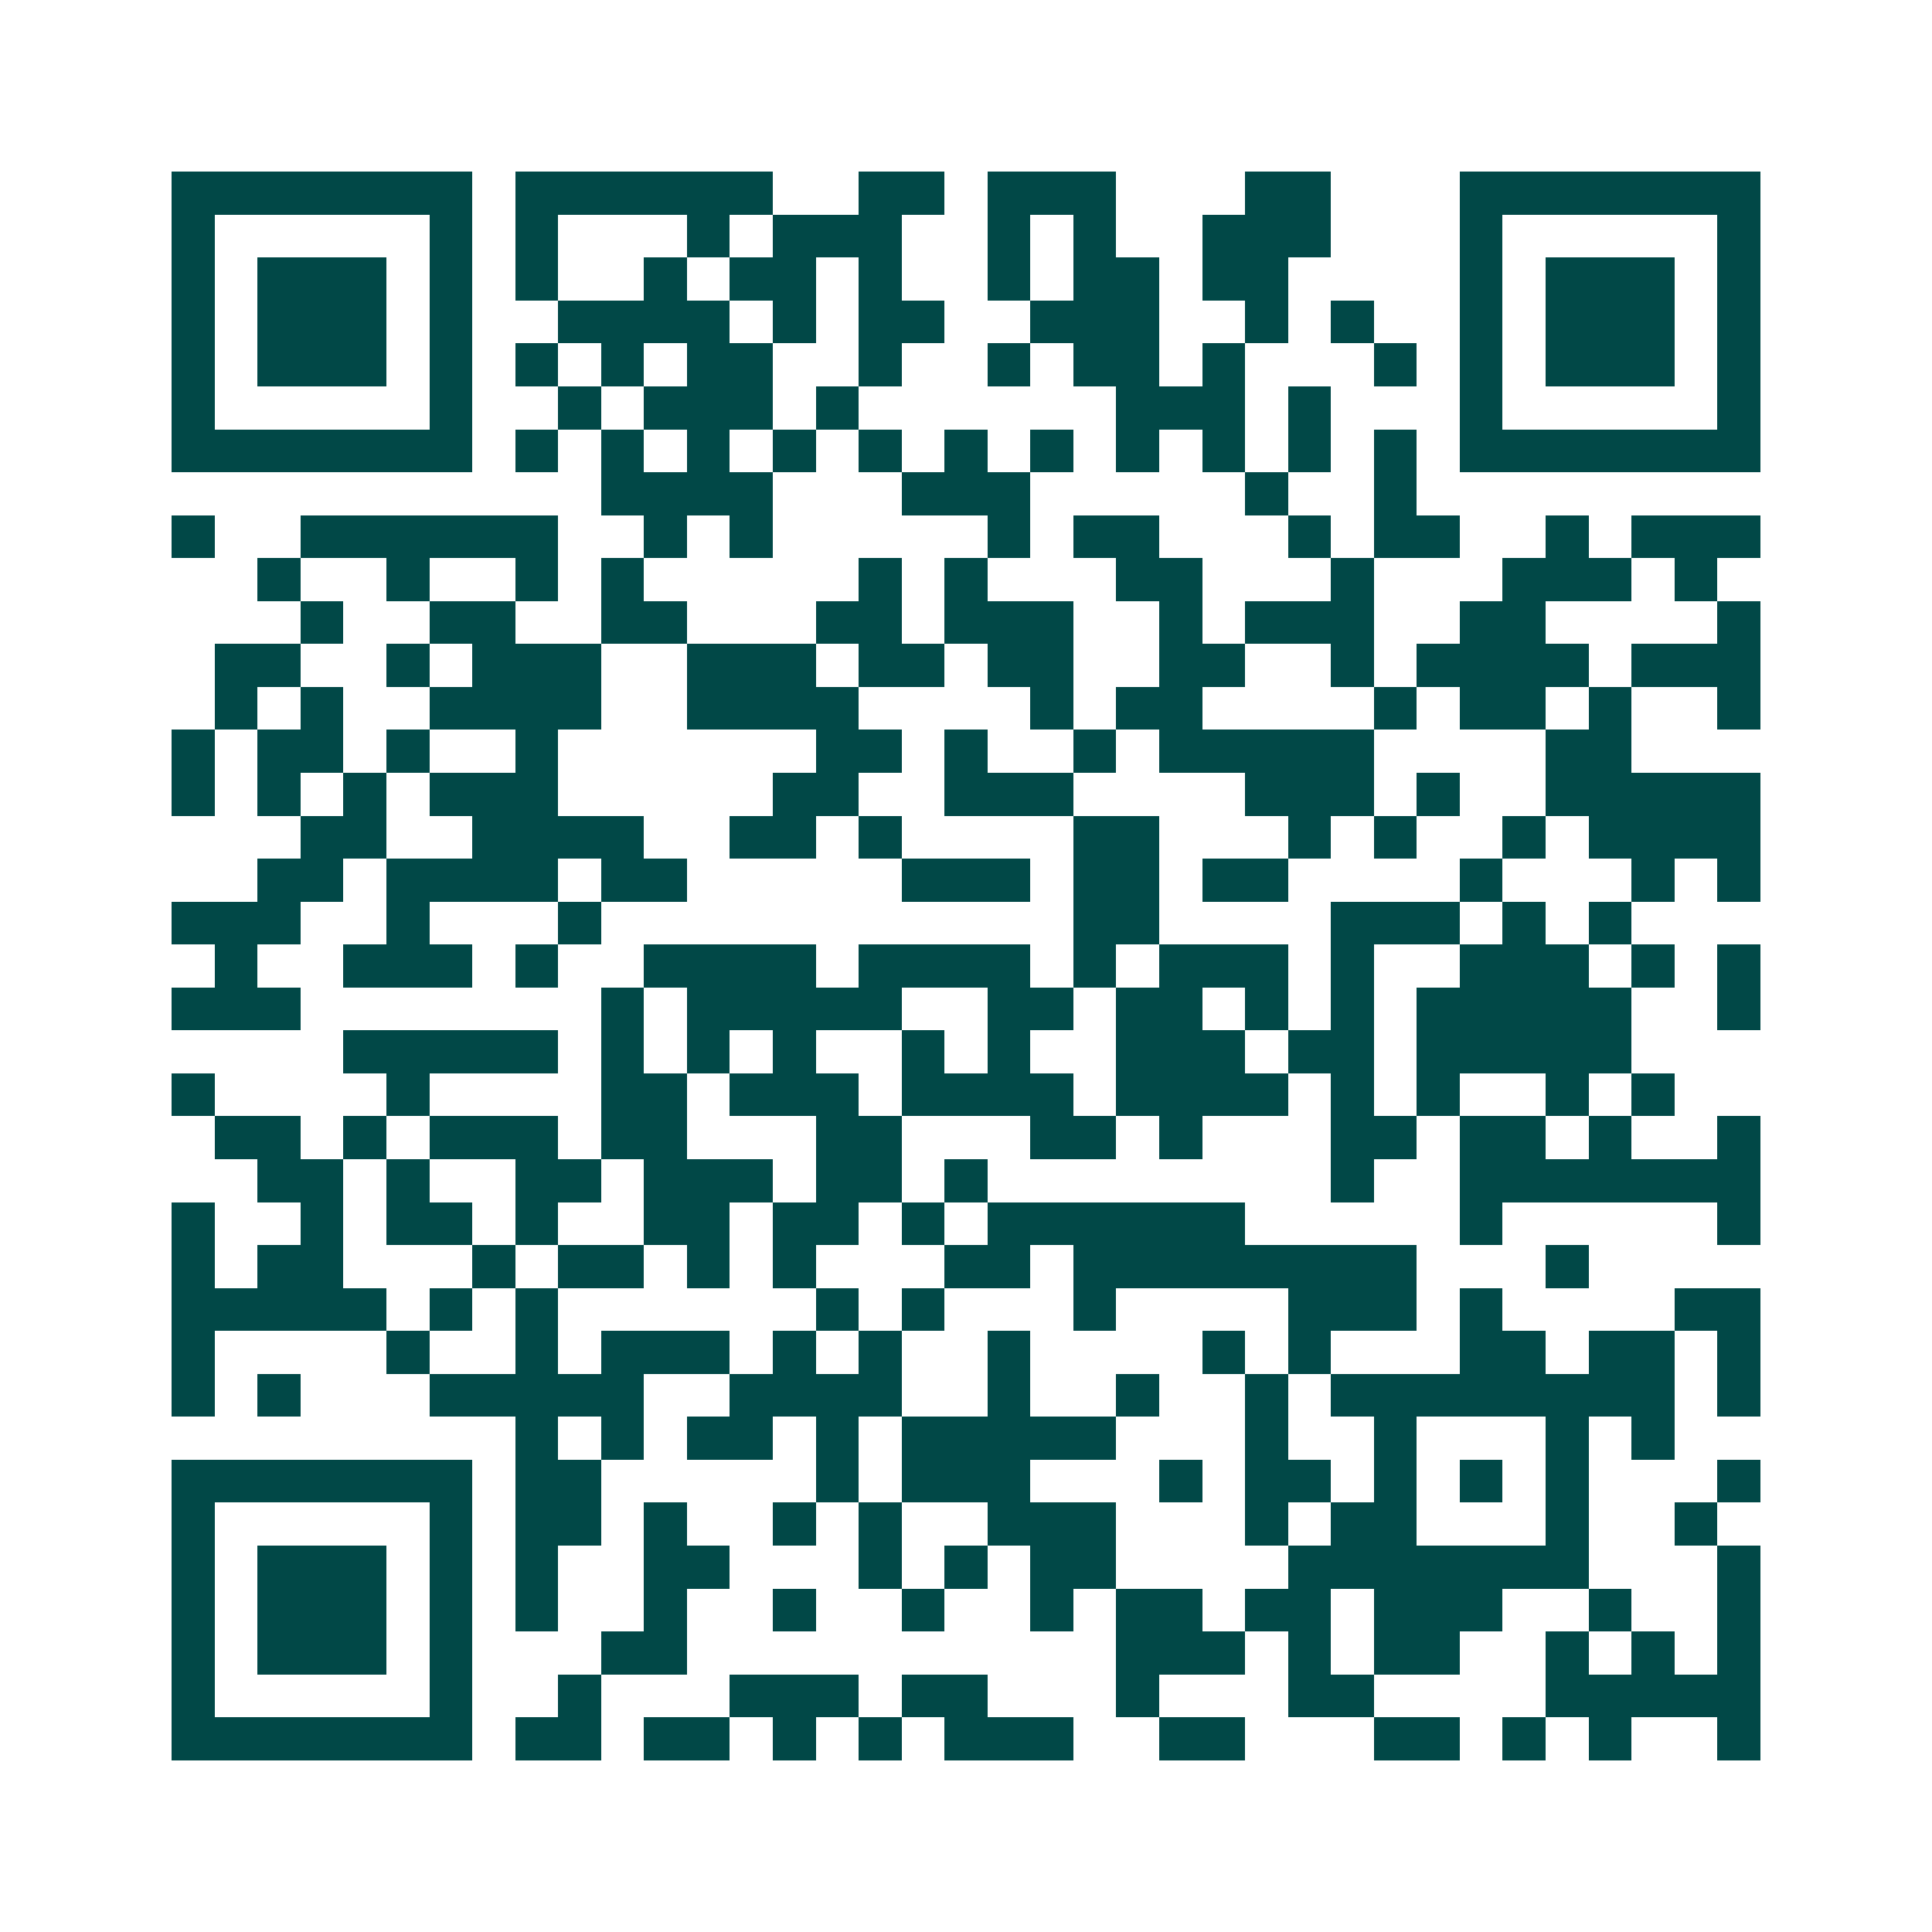 <svg xmlns="http://www.w3.org/2000/svg" width="200" height="200" viewBox="0 0 45 45" shape-rendering="crispEdges"><path fill="#ffffff" d="M0 0h45v45H0z"/><path stroke="#014847" d="M4 4.5h7m1 0h6m2 0h2m1 0h3m3 0h2m3 0h7M4 5.5h1m5 0h1m1 0h1m3 0h1m1 0h3m2 0h1m1 0h1m2 0h3m3 0h1m5 0h1M4 6.5h1m1 0h3m1 0h1m1 0h1m2 0h1m1 0h2m1 0h1m2 0h1m1 0h2m1 0h2m4 0h1m1 0h3m1 0h1M4 7.5h1m1 0h3m1 0h1m2 0h4m1 0h1m1 0h2m2 0h3m2 0h1m1 0h1m2 0h1m1 0h3m1 0h1M4 8.5h1m1 0h3m1 0h1m1 0h1m1 0h1m1 0h2m2 0h1m2 0h1m1 0h2m1 0h1m3 0h1m1 0h1m1 0h3m1 0h1M4 9.5h1m5 0h1m2 0h1m1 0h3m1 0h1m6 0h3m1 0h1m3 0h1m5 0h1M4 10.5h7m1 0h1m1 0h1m1 0h1m1 0h1m1 0h1m1 0h1m1 0h1m1 0h1m1 0h1m1 0h1m1 0h1m1 0h7M14 11.5h4m3 0h3m5 0h1m2 0h1M4 12.5h1m2 0h6m2 0h1m1 0h1m5 0h1m1 0h2m3 0h1m1 0h2m2 0h1m1 0h3M6 13.5h1m2 0h1m2 0h1m1 0h1m5 0h1m1 0h1m3 0h2m3 0h1m3 0h3m1 0h1M7 14.5h1m2 0h2m2 0h2m3 0h2m1 0h3m2 0h1m1 0h3m2 0h2m4 0h1M5 15.5h2m2 0h1m1 0h3m2 0h3m1 0h2m1 0h2m2 0h2m2 0h1m1 0h4m1 0h3M5 16.5h1m1 0h1m2 0h4m2 0h4m4 0h1m1 0h2m4 0h1m1 0h2m1 0h1m2 0h1M4 17.5h1m1 0h2m1 0h1m2 0h1m6 0h2m1 0h1m2 0h1m1 0h5m4 0h2M4 18.5h1m1 0h1m1 0h1m1 0h3m5 0h2m2 0h3m4 0h3m1 0h1m2 0h5M7 19.5h2m2 0h4m2 0h2m1 0h1m4 0h2m3 0h1m1 0h1m2 0h1m1 0h4M6 20.5h2m1 0h4m1 0h2m5 0h3m1 0h2m1 0h2m4 0h1m3 0h1m1 0h1M4 21.5h3m2 0h1m3 0h1m11 0h2m4 0h3m1 0h1m1 0h1M5 22.5h1m2 0h3m1 0h1m2 0h4m1 0h4m1 0h1m1 0h3m1 0h1m2 0h3m1 0h1m1 0h1M4 23.5h3m7 0h1m1 0h5m2 0h2m1 0h2m1 0h1m1 0h1m1 0h5m2 0h1M8 24.5h5m1 0h1m1 0h1m1 0h1m2 0h1m1 0h1m2 0h3m1 0h2m1 0h5M4 25.5h1m4 0h1m4 0h2m1 0h3m1 0h4m1 0h4m1 0h1m1 0h1m2 0h1m1 0h1M5 26.5h2m1 0h1m1 0h3m1 0h2m3 0h2m3 0h2m1 0h1m3 0h2m1 0h2m1 0h1m2 0h1M6 27.5h2m1 0h1m2 0h2m1 0h3m1 0h2m1 0h1m8 0h1m2 0h7M4 28.5h1m2 0h1m1 0h2m1 0h1m2 0h2m1 0h2m1 0h1m1 0h6m5 0h1m5 0h1M4 29.5h1m1 0h2m3 0h1m1 0h2m1 0h1m1 0h1m3 0h2m1 0h8m3 0h1M4 30.5h5m1 0h1m1 0h1m6 0h1m1 0h1m3 0h1m4 0h3m1 0h1m4 0h2M4 31.5h1m4 0h1m2 0h1m1 0h3m1 0h1m1 0h1m2 0h1m4 0h1m1 0h1m3 0h2m1 0h2m1 0h1M4 32.5h1m1 0h1m3 0h5m2 0h4m2 0h1m2 0h1m2 0h1m1 0h8m1 0h1M12 33.5h1m1 0h1m1 0h2m1 0h1m1 0h5m3 0h1m2 0h1m3 0h1m1 0h1M4 34.5h7m1 0h2m5 0h1m1 0h3m3 0h1m1 0h2m1 0h1m1 0h1m1 0h1m3 0h1M4 35.5h1m5 0h1m1 0h2m1 0h1m2 0h1m1 0h1m2 0h3m3 0h1m1 0h2m3 0h1m2 0h1M4 36.5h1m1 0h3m1 0h1m1 0h1m2 0h2m3 0h1m1 0h1m1 0h2m4 0h7m3 0h1M4 37.5h1m1 0h3m1 0h1m1 0h1m2 0h1m2 0h1m2 0h1m2 0h1m1 0h2m1 0h2m1 0h3m2 0h1m2 0h1M4 38.5h1m1 0h3m1 0h1m3 0h2m10 0h3m1 0h1m1 0h2m2 0h1m1 0h1m1 0h1M4 39.5h1m5 0h1m2 0h1m3 0h3m1 0h2m3 0h1m3 0h2m4 0h5M4 40.5h7m1 0h2m1 0h2m1 0h1m1 0h1m1 0h3m2 0h2m3 0h2m1 0h1m1 0h1m2 0h1"/></svg>
